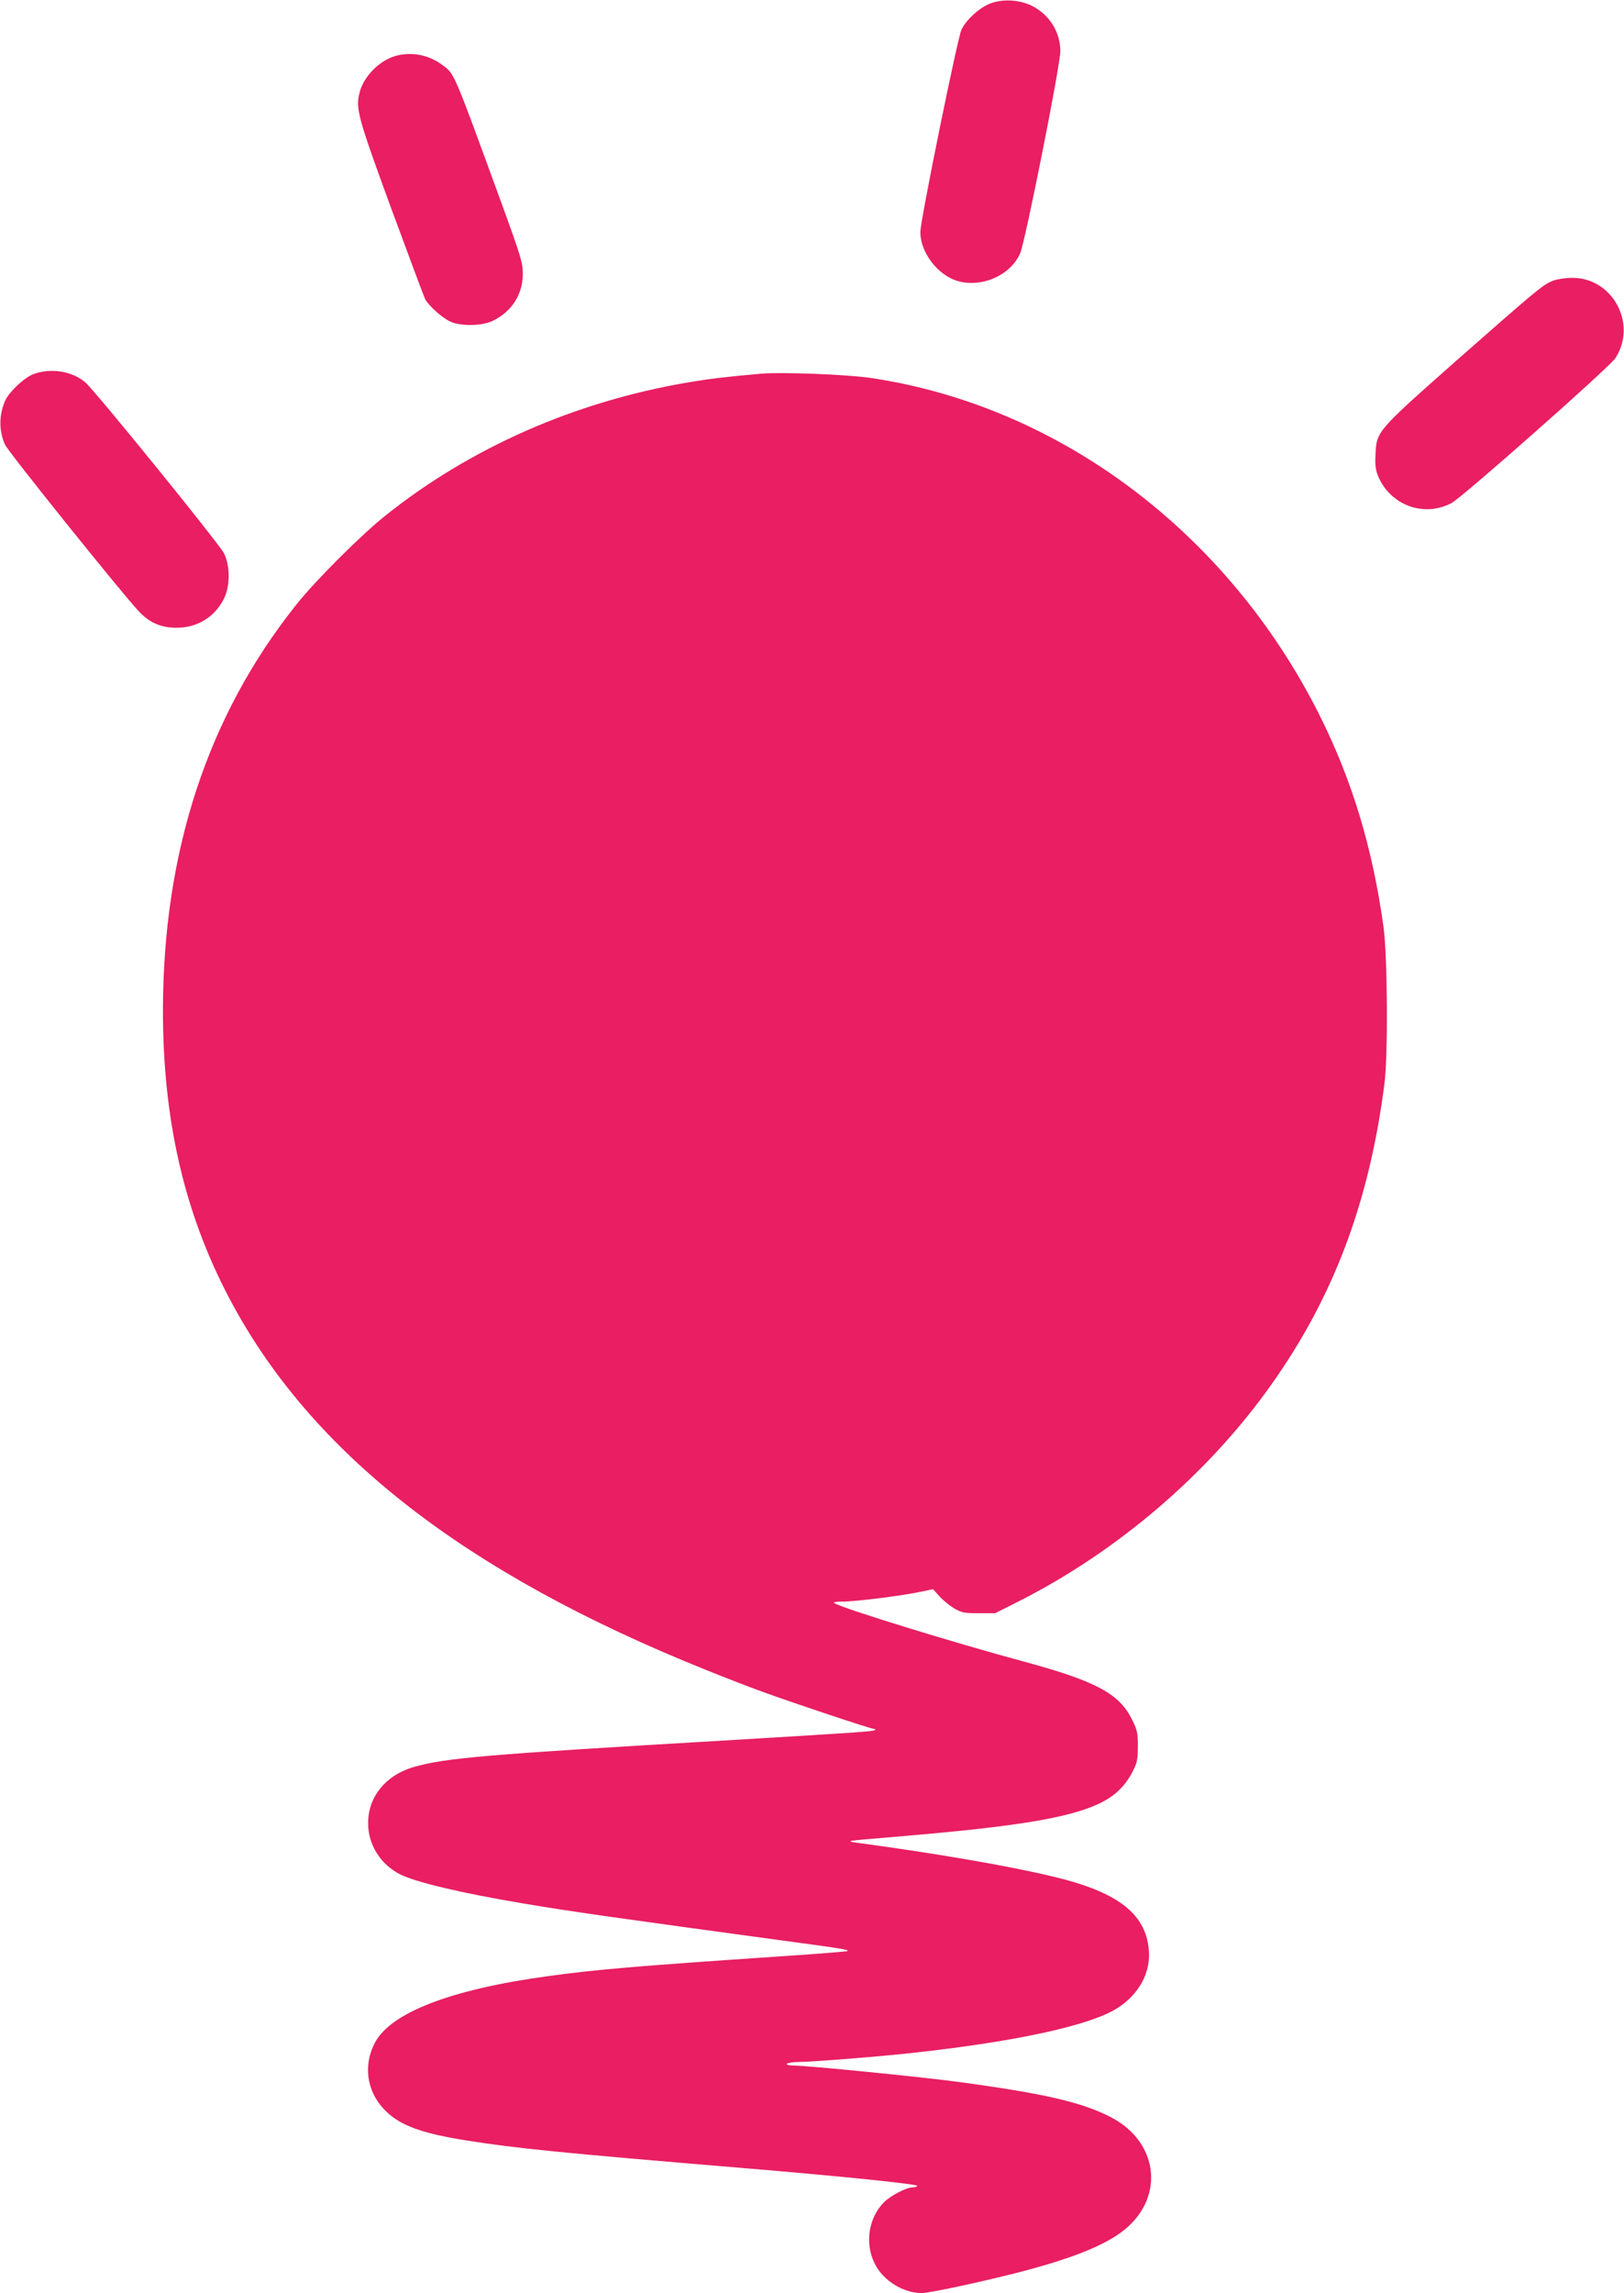 <?xml version="1.0" standalone="no"?>
<!DOCTYPE svg PUBLIC "-//W3C//DTD SVG 20010904//EN"
 "http://www.w3.org/TR/2001/REC-SVG-20010904/DTD/svg10.dtd">
<svg version="1.0" xmlns="http://www.w3.org/2000/svg"
 width="907pt" height="1280pt" viewBox="0 0 907 1280"
 preserveAspectRatio="xMidYMid meet">
<g transform="translate(0,1280) scale(0.1,-0.1)"
fill="#e91e63" stroke="none">
<path d="M5537 12783 c-61 -21 -139 -90 -167 -148 -22 -45 -230 -1067 -230
-1130 0 -93 65 -198 156 -251 135 -79 340 -11 402 133 29 69 225 1053 224
1129 -1 104 -58 197 -152 248 -67 36 -161 44 -233 19z"/>
<path d="M2203 12486 c-88 -28 -171 -113 -194 -200 -24 -90 -13 -134 174 -644
98 -266 184 -496 191 -511 20 -38 97 -107 143 -127 58 -26 176 -24 235 5 106
51 168 148 168 263 0 60 -11 97 -114 380 -280 766 -266 734 -338 787 -77 57
-177 74 -265 47z"/>
<path d="M8676 11234 c-55 -20 -90 -49 -541 -446 -451 -399 -447 -395 -453
-528 -3 -58 1 -85 16 -121 70 -161 256 -228 409 -147 60 32 883 759 915 809
124 191 -16 450 -242 448 -36 0 -83 -7 -104 -15z"/>
<path d="M190 10713 c-28 -10 -66 -37 -102 -73 -45 -45 -60 -69 -73 -115 -21
-69 -16 -143 13 -207 17 -39 643 -818 745 -928 61 -66 125 -94 212 -94 115 -1
214 59 265 161 36 69 36 188 0 256 -31 58 -719 906 -773 952 -73 63 -190 82
-287 48z"/>
<path d="M4250 10714 c-192 -17 -294 -29 -415 -50 -625 -107 -1207 -363 -1680
-740 -136 -108 -394 -365 -500 -499 -495 -620 -744 -1379 -745 -2266 0 -608
118 -1124 367 -1599 455 -868 1316 -1540 2667 -2082 109 -44 249 -98 310 -120
181 -66 608 -208 624 -208 9 0 12 -3 9 -7 -9 -8 -83 -13 -832 -58 -1350 -79
-1573 -98 -1749 -150 -153 -46 -250 -165 -250 -311 -1 -120 69 -231 179 -287
89 -44 337 -103 680 -161 300 -50 447 -71 1638 -233 156 -21 200 -30 175 -35
-18 -3 -208 -18 -423 -32 -738 -50 -979 -70 -1245 -107 -544 -74 -882 -205
-968 -375 -87 -172 -15 -364 171 -453 78 -37 178 -63 347 -90 275 -43 519 -68
1515 -151 577 -48 1005 -92 999 -102 -3 -4 -15 -8 -27 -8 -35 0 -121 -45 -159
-82 -87 -87 -109 -229 -54 -341 46 -96 159 -167 264 -167 42 0 314 58 527 112
282 72 469 143 581 223 251 179 225 503 -52 647 -161 83 -371 132 -854 197
-198 27 -842 91 -916 91 -27 0 -43 4 -39 10 3 5 35 10 69 10 66 0 471 32 636
51 582 64 992 154 1141 250 122 78 187 200 175 327 -18 201 -177 322 -531 406
-247 60 -661 131 -1115 192 -47 7 -23 10 160 25 622 51 928 93 1116 155 142
46 220 105 275 206 30 57 33 71 34 148 0 76 -3 92 -33 152 -71 144 -201 214
-607 324 -383 103 -1000 293 -1055 325 -10 5 7 9 47 9 72 0 337 33 436 55 l68
14 36 -40 c20 -22 57 -52 82 -67 41 -24 56 -27 138 -27 l91 0 129 65 c553 279
1062 714 1414 1212 348 490 547 1021 631 1678 21 164 17 710 -5 875 -62 446
-176 822 -361 1190 -511 1014 -1450 1718 -2501 1875 -135 20 -498 34 -615 24z"/>
</g>
</svg>
